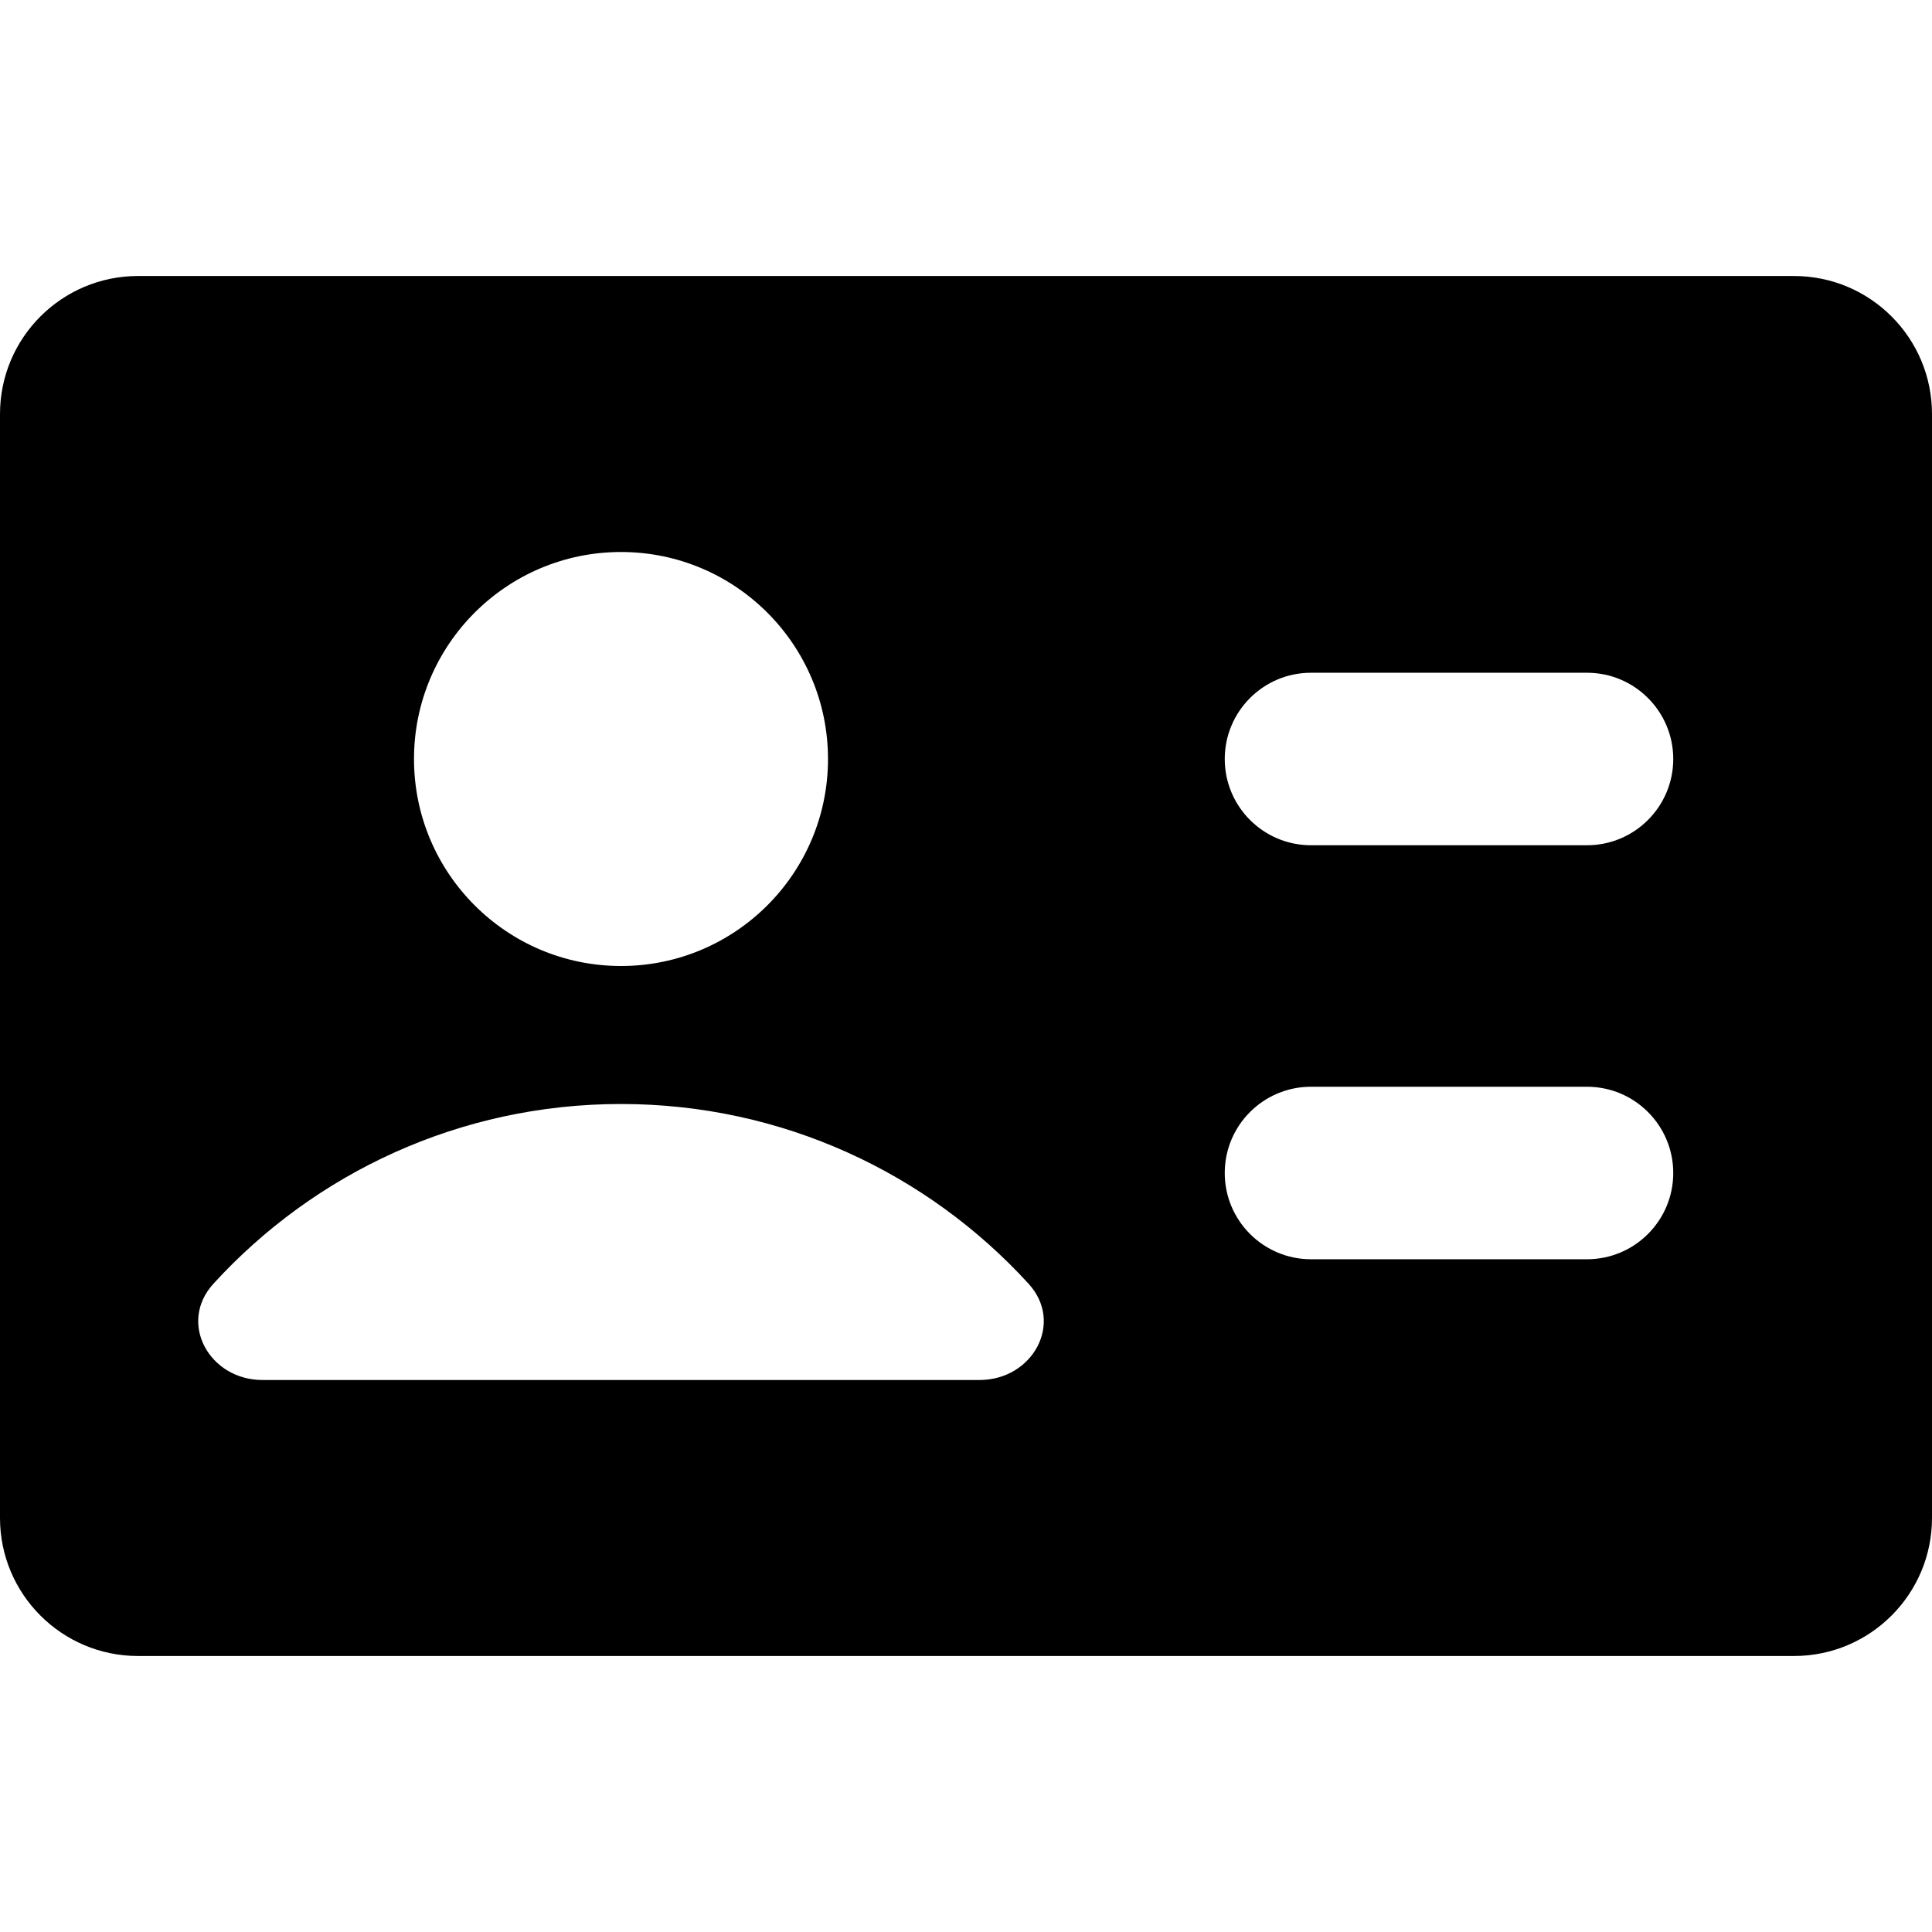 <svg xmlns="http://www.w3.org/2000/svg" fill="none" viewBox="0 0 14 14" id="User-Identifier-Card--Streamline-Core">
  <desc>
    User Identifier Card Streamline Icon: https://streamlinehq.com
  </desc>
  <g id="user-identifier-card">
    <path id="Subtract" fill="#000000" fill-rule="evenodd" d="M0 3c0 -0.552 0.448 -1 1 -1h12c0.552 0 1 0.448 1 1v8c0 0.552 -0.448 1 -1 1H1c-0.552 0 -1 -0.448 -1 -1V3Zm6 2.5C6 6.328 5.328 7 4.5 7S3 6.328 3 5.5 3.672 4 4.5 4 6 4.672 6 5.5ZM1.547 9.302C2.278 8.502 3.33 8 4.5 8c1.17 0 2.222 0.502 2.953 1.302 0.26 0.284 0.03 0.698 -0.355 0.698H1.902c-0.385 0 -0.615 -0.414 -0.355 -0.698Zm7.328 -3.802c0 -0.345 0.28 -0.625 0.625 -0.625H11.5c0.345 0 0.625 0.28 0.625 0.625s-0.28 0.625 -0.625 0.625H9.5c-0.345 0 -0.625 -0.28 -0.625 -0.625Zm0.625 2.375c-0.345 0 -0.625 0.28 -0.625 0.625s0.28 0.625 0.625 0.625H11.5c0.345 0 0.625 -0.28 0.625 -0.625s-0.28 -0.625 -0.625 -0.625H9.5Z" clip-rule="evenodd" stroke-width="1"></path>
  </g>
</svg>